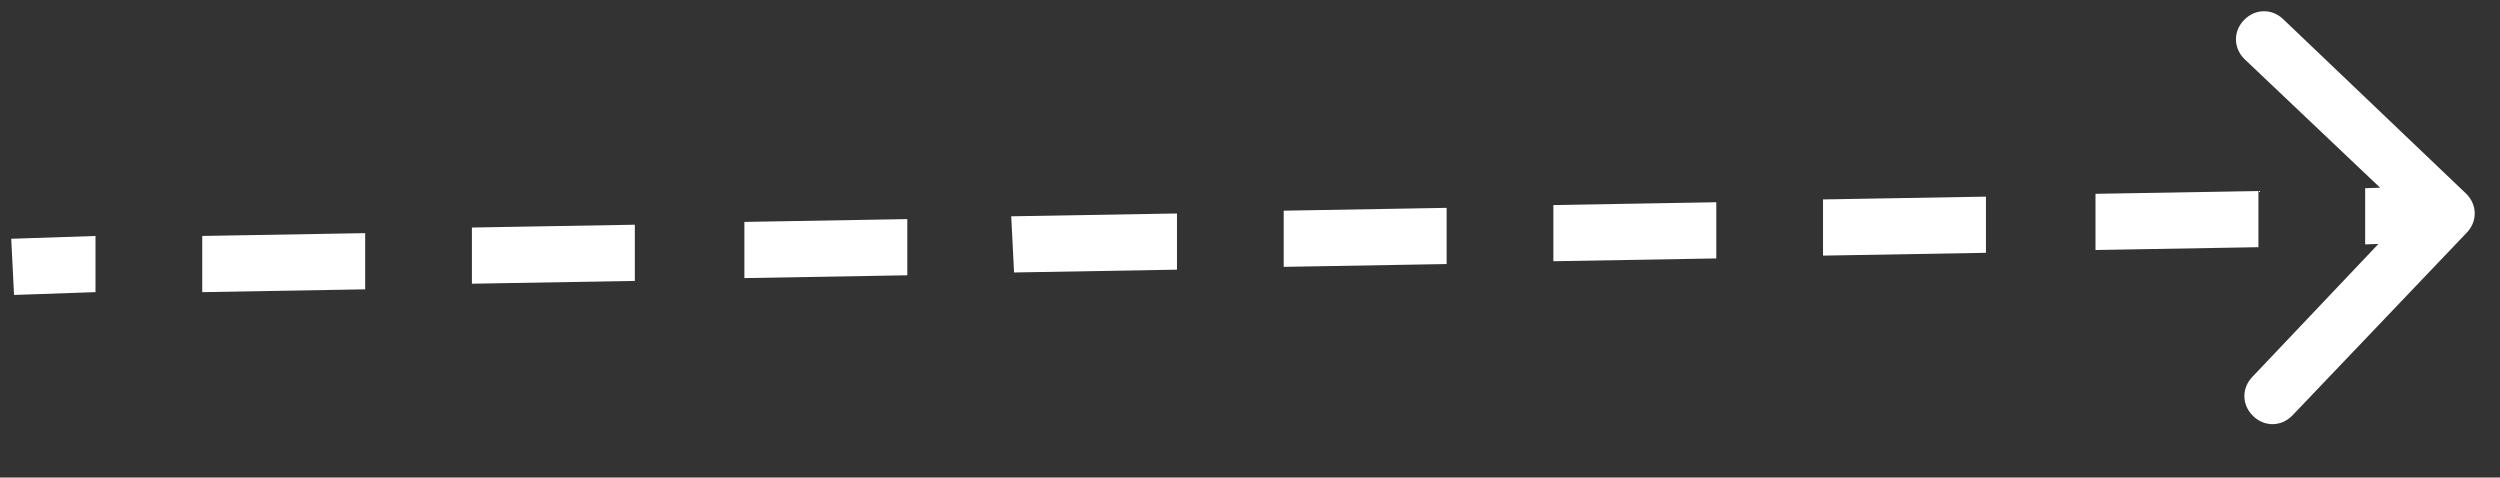 <svg xmlns="http://www.w3.org/2000/svg" xmlns:xlink="http://www.w3.org/1999/xlink" xmlns:serif="http://www.serif.com/" width="100%" height="100%" viewBox="0 0 89 17" xml:space="preserve" style="fill-rule:evenodd;clip-rule:evenodd;stroke-linejoin:round;stroke-miterlimit:2;">
    <rect x="0" y="0" width="89" height="17" fill="#333333" stroke="none"/>
    <path d="M87.8,8.3C88.2,7.9 88.2,7.3 87.8,6.9L81.3,0.7C80.9,0.3 80.3,0.3 79.9,0.7C79.5,1.1 79.5,1.7 79.9,2.1L85.7,7.6L80.2,13.4C79.8,13.8 79.8,14.4 80.2,14.8C80.6,15.2 81.2,15.2 81.6,14.8L87.8,8.3ZM0.5,10.5L3.4,10.4L3.4,8.4L0.4,8.5L0.5,10.5ZM7.2,10.4L13,10.3L13,8.3L7.2,8.4L7.2,10.4ZM16.8,10.1L22.6,10L22.6,8L16.8,8.1L16.8,10.1ZM26.5,9.9L32.3,9.8L32.3,7.8L26.5,7.9L26.5,9.9ZM36.1,9.7L41.9,9.6L41.9,7.6L36,7.7L36.1,9.7ZM45.7,9.5L51.5,9.4L51.5,7.4L45.7,7.5L45.7,9.5ZM55.3,9.3L61.1,9.2L61.1,7.2L55.3,7.3L55.3,9.3ZM64.9,9.1L70.7,9L70.7,7L64.9,7.1L64.9,9.1ZM74.6,8.9L80.4,8.8L80.4,6.8L74.6,6.9L74.6,8.9ZM84.2,8.7L87.1,8.6L87.1,6.6L84.2,6.7L84.2,8.7Z" style="fill:white;fill-rule:nonzero;"></path>
</svg>